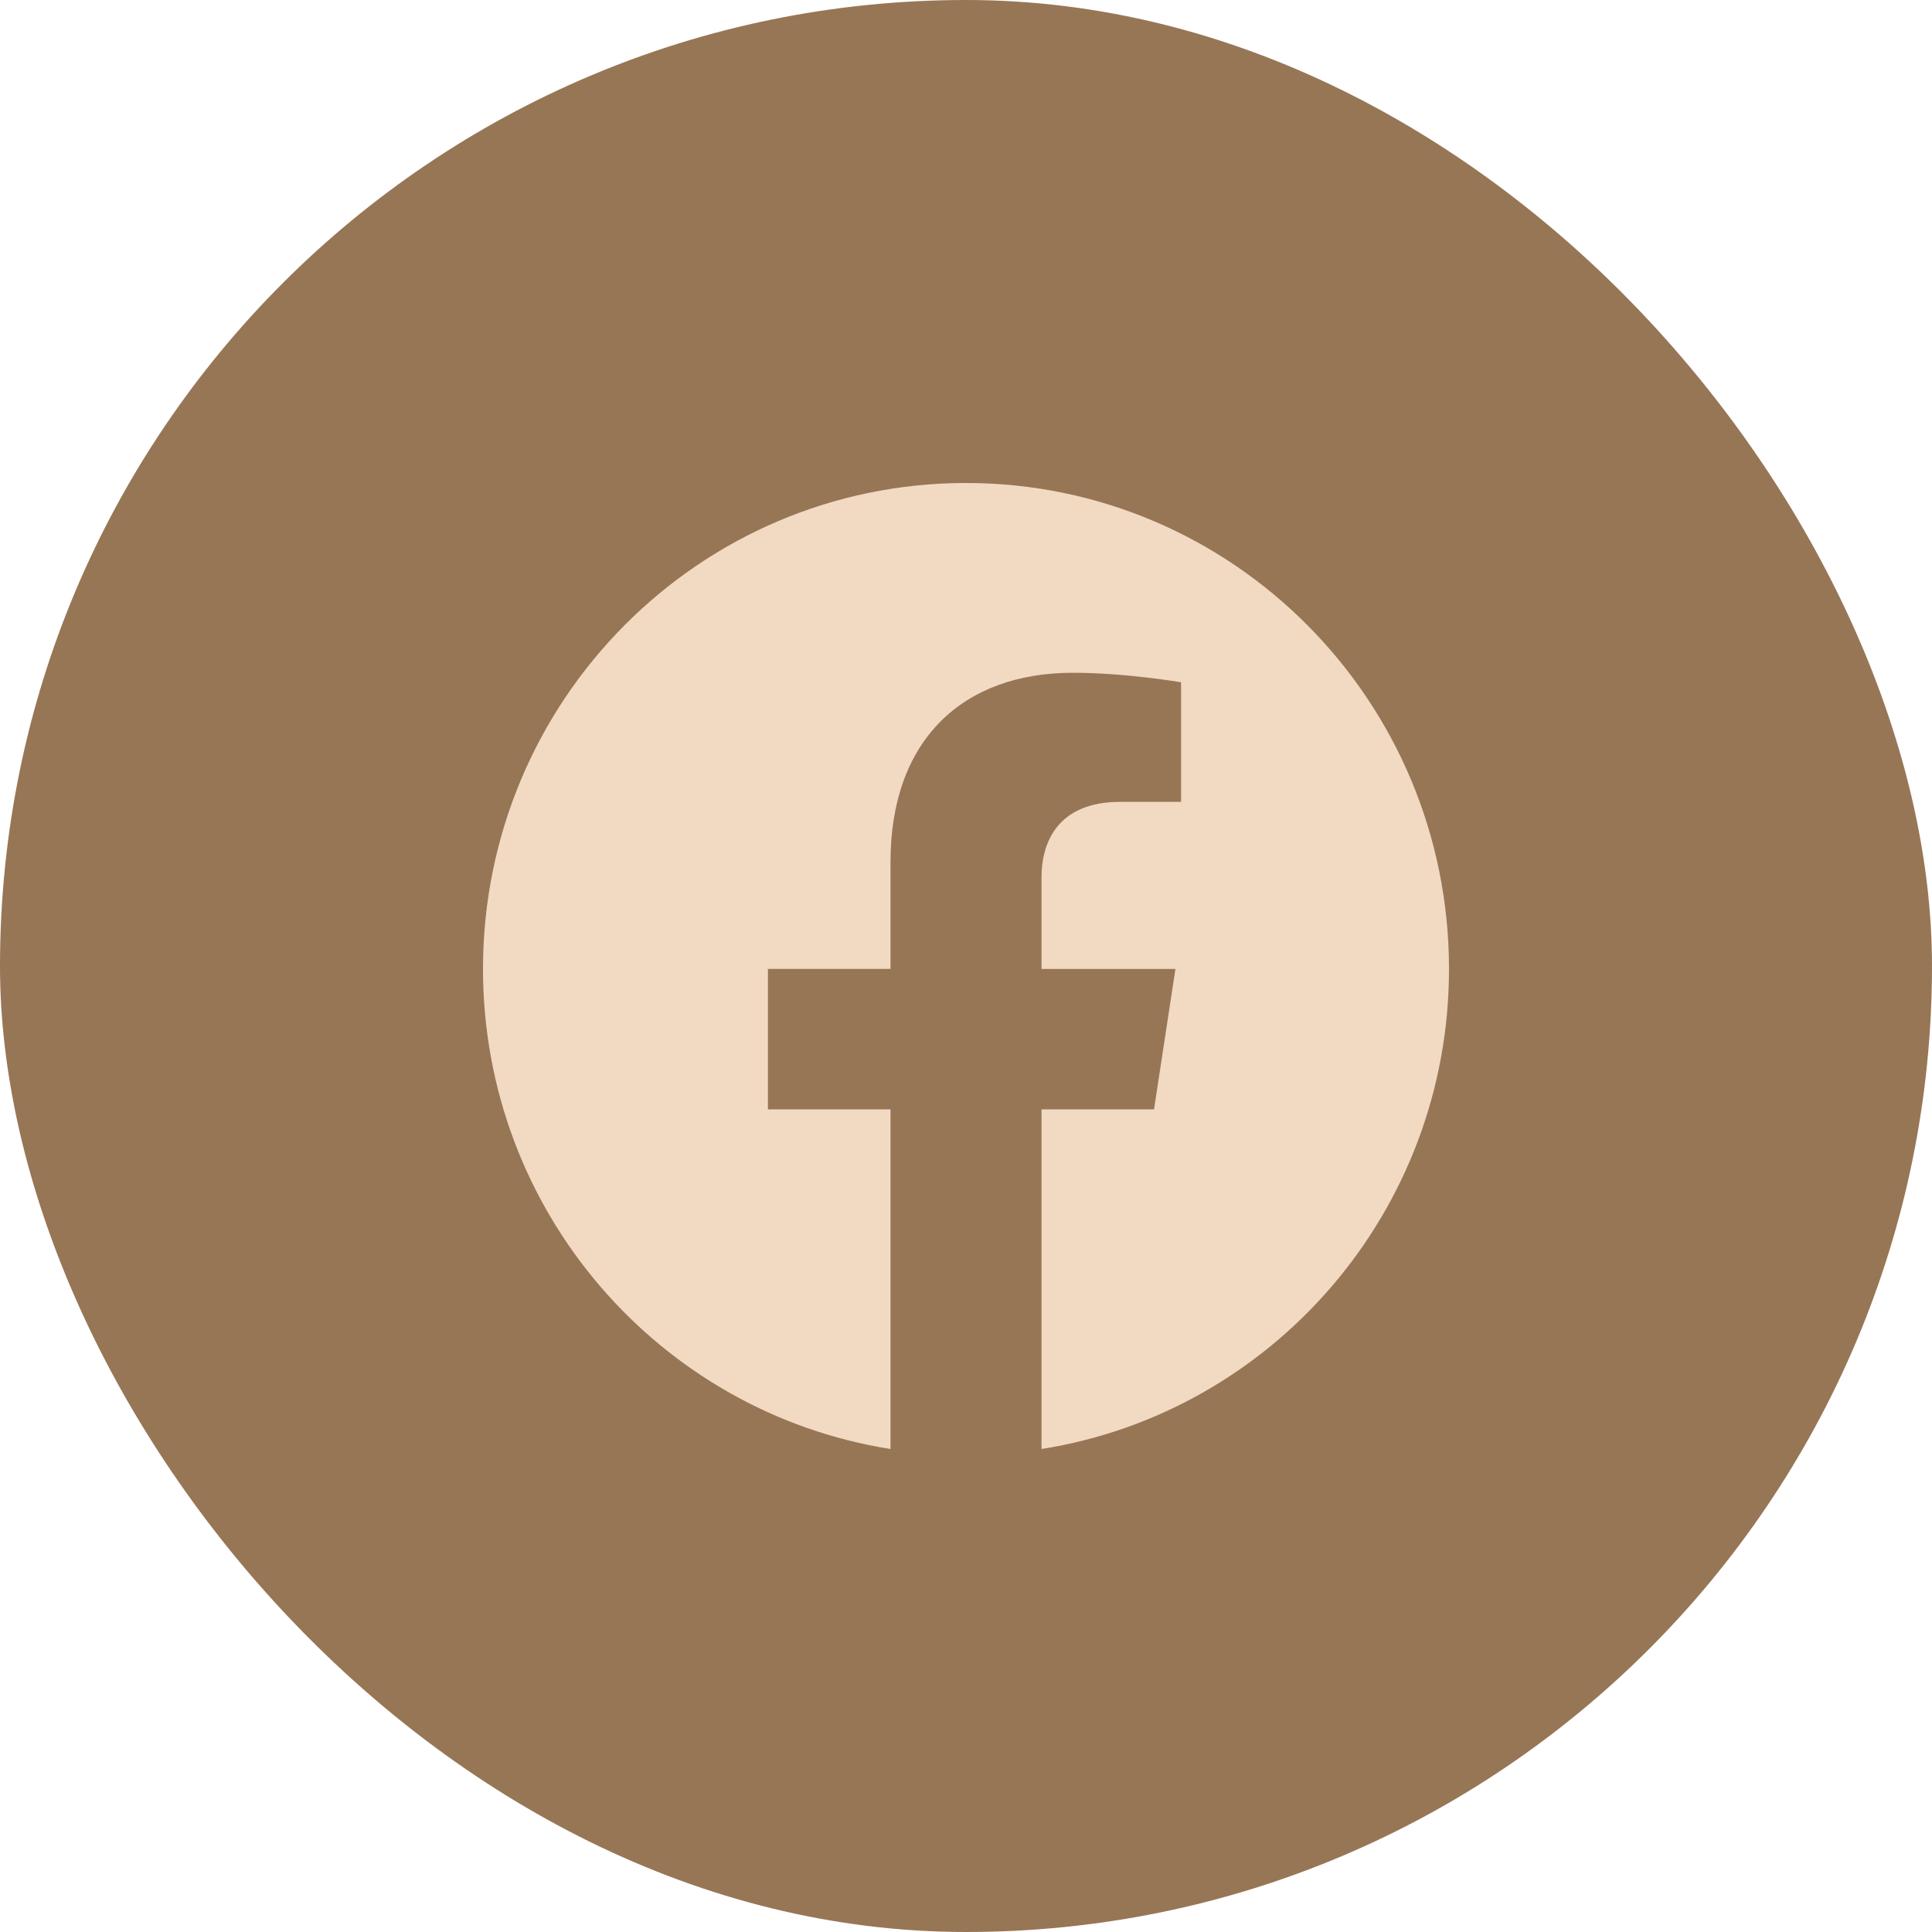 <svg width="40" height="40" viewBox="0 0 40 40" fill="none" xmlns="http://www.w3.org/2000/svg">
<rect width="40" height="40" rx="20" fill="#977656"/>
<path d="M30 20.061C30 14.504 25.523 10 20 10C14.477 10 10 14.504 10 20.061C10 25.083 13.656 29.245 18.437 30V22.969H15.899V20.06H18.437V17.844C18.437 15.323 19.93 13.929 22.215 13.929C23.308 13.929 24.453 14.126 24.453 14.126V16.602H23.191C21.949 16.602 21.563 17.378 21.563 18.174V20.061H24.336L23.893 22.969H21.563V30C26.344 29.245 30 25.083 30 20.061Z" fill="#F2DAC2"/>
</svg>
